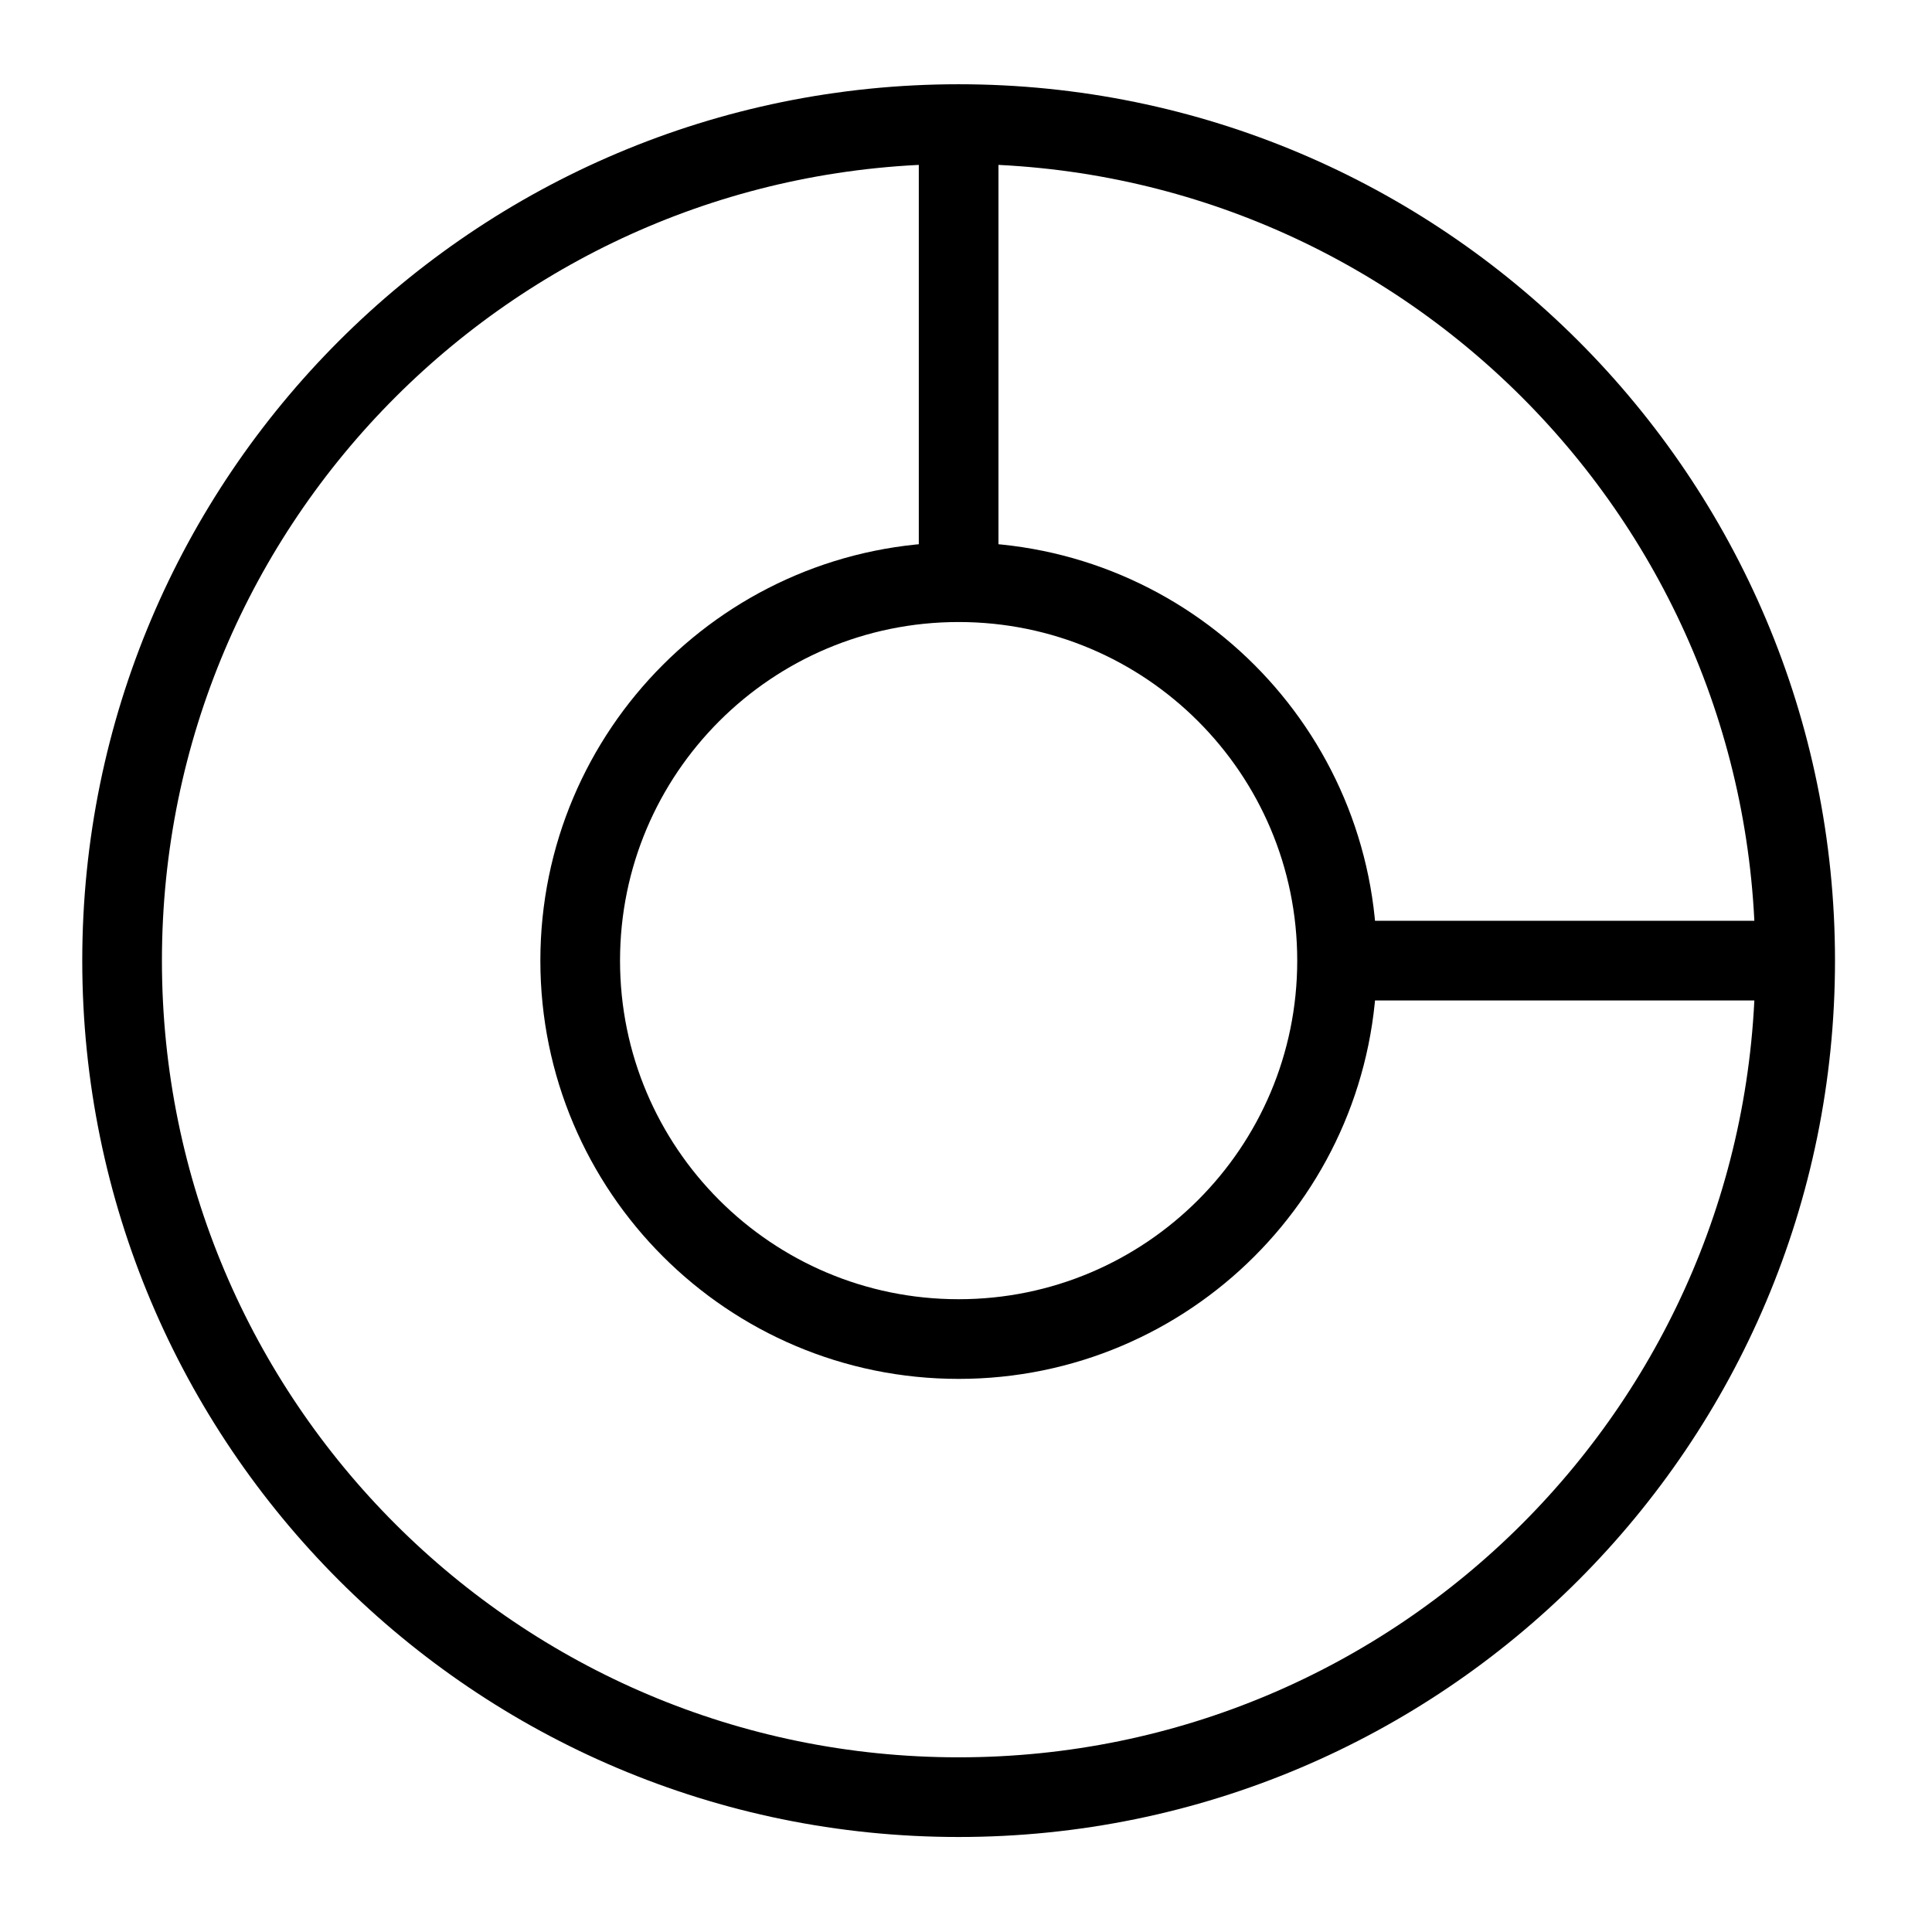 <svg width="97" height="97" viewBox="0 0 97 97" fill="none" xmlns="http://www.w3.org/2000/svg" xmlns:xlink="http://www.w3.org/1999/xlink">
              <mask id="mask0_481_1044" style="mask-type:luminance" maskUnits="userSpaceOnUse" x="0" y="0" width="96" height="96">
              <path d="M96 0H0V96H96V0Z" fill="white"></path>
              </mask>
              <g mask="url(#mask0_481_1044)">
              <path d="M48.13 90.23C71.326 90.23 90.13 71.426 90.13 48.23C90.13 25.034 71.326 6.23 48.13 6.23C24.934 6.23 6.13 25.034 6.13 48.23C6.13 71.426 24.934 90.23 48.13 90.23Z" stroke="black" stroke-width="4"></path>
              <path d="M48.13 67.23C58.623 67.23 67.13 58.723 67.13 48.23C67.13 37.737 58.623 29.23 48.13 29.23C37.636 29.23 29.13 37.737 29.13 48.23C29.13 58.723 37.636 67.23 48.13 67.23Z" stroke="black" stroke-width="4"></path>
              <path d="M48.13 5.95V29.57" stroke="black" stroke-width="4"></path>
              <path d="M66.32 48.23H89.94" stroke="black" stroke-width="4"></path>
              </g>
            </svg>